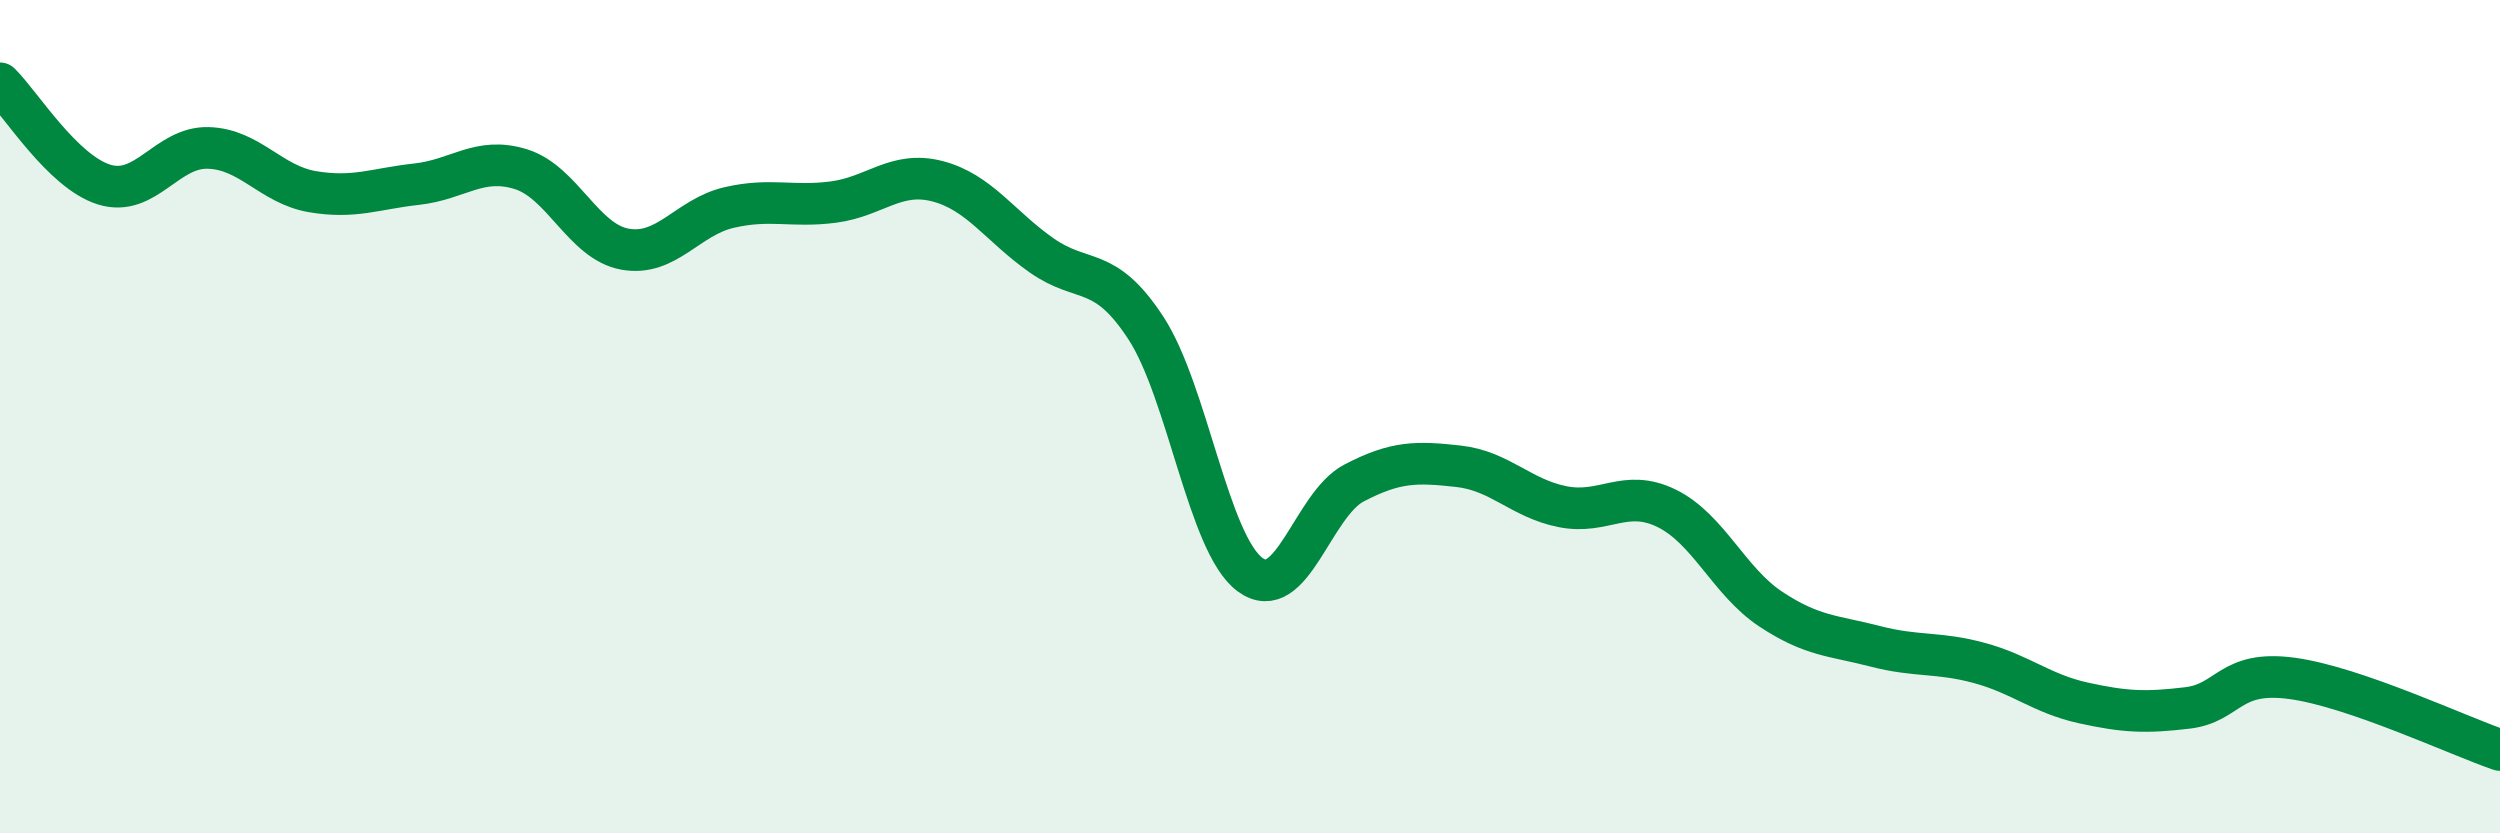
    <svg width="60" height="20" viewBox="0 0 60 20" xmlns="http://www.w3.org/2000/svg">
      <path
        d="M 0,2 C 0.5,2.49 1.5,4.12 2.5,4.43 C 3.5,4.74 4,3.52 5,3.55 C 6,3.58 6.5,4.43 7.5,4.6 C 8.5,4.77 9,4.53 10,4.42 C 11,4.31 11.5,3.75 12.5,4.06 C 13.5,4.37 14,5.8 15,5.98 C 16,6.16 16.5,5.21 17.5,4.98 C 18.5,4.75 19,4.98 20,4.85 C 21,4.72 21.5,4.09 22.5,4.35 C 23.5,4.61 24,5.43 25,6.13 C 26,6.83 26.5,6.34 27.5,7.87 C 28.5,9.4 29,13.05 30,13.79 C 31,14.53 31.5,12.11 32.5,11.59 C 33.5,11.07 34,11.08 35,11.19 C 36,11.3 36.5,11.96 37.5,12.16 C 38.5,12.36 39,11.71 40,12.2 C 41,12.69 41.5,13.96 42.5,14.62 C 43.5,15.28 44,15.25 45,15.51 C 46,15.77 46.5,15.64 47.5,15.91 C 48.5,16.18 49,16.65 50,16.87 C 51,17.09 51.5,17.11 52.5,16.99 C 53.5,16.87 53.5,16.08 55,16.28 C 56.5,16.48 59,17.66 60,18L60 20L0 20Z"
        fill="#008740"
        opacity="0.1"
        stroke-linecap="round"
        stroke-linejoin="round"
      />
      <path
        d="M 0,2 C 0.5,2.49 1.5,4.12 2.5,4.43 C 3.5,4.74 4,3.52 5,3.55 C 6,3.58 6.5,4.43 7.5,4.6 C 8.5,4.77 9,4.53 10,4.42 C 11,4.31 11.5,3.75 12.5,4.06 C 13.5,4.37 14,5.8 15,5.98 C 16,6.16 16.5,5.21 17.5,4.98 C 18.5,4.75 19,4.98 20,4.85 C 21,4.72 21.5,4.09 22.5,4.35 C 23.5,4.61 24,5.43 25,6.13 C 26,6.83 26.5,6.34 27.5,7.87 C 28.5,9.4 29,13.05 30,13.79 C 31,14.53 31.5,12.11 32.5,11.59 C 33.5,11.07 34,11.08 35,11.19 C 36,11.3 36.5,11.96 37.5,12.16 C 38.5,12.36 39,11.71 40,12.2 C 41,12.69 41.5,13.96 42.5,14.62 C 43.5,15.28 44,15.25 45,15.51 C 46,15.77 46.5,15.64 47.5,15.91 C 48.5,16.18 49,16.65 50,16.87 C 51,17.09 51.5,17.11 52.5,16.99 C 53.5,16.87 53.5,16.08 55,16.28 C 56.5,16.48 59,17.66 60,18"
        stroke="#008740"
        stroke-width="1"
        fill="none"
        stroke-linecap="round"
        stroke-linejoin="round"
      />
    </svg>
  